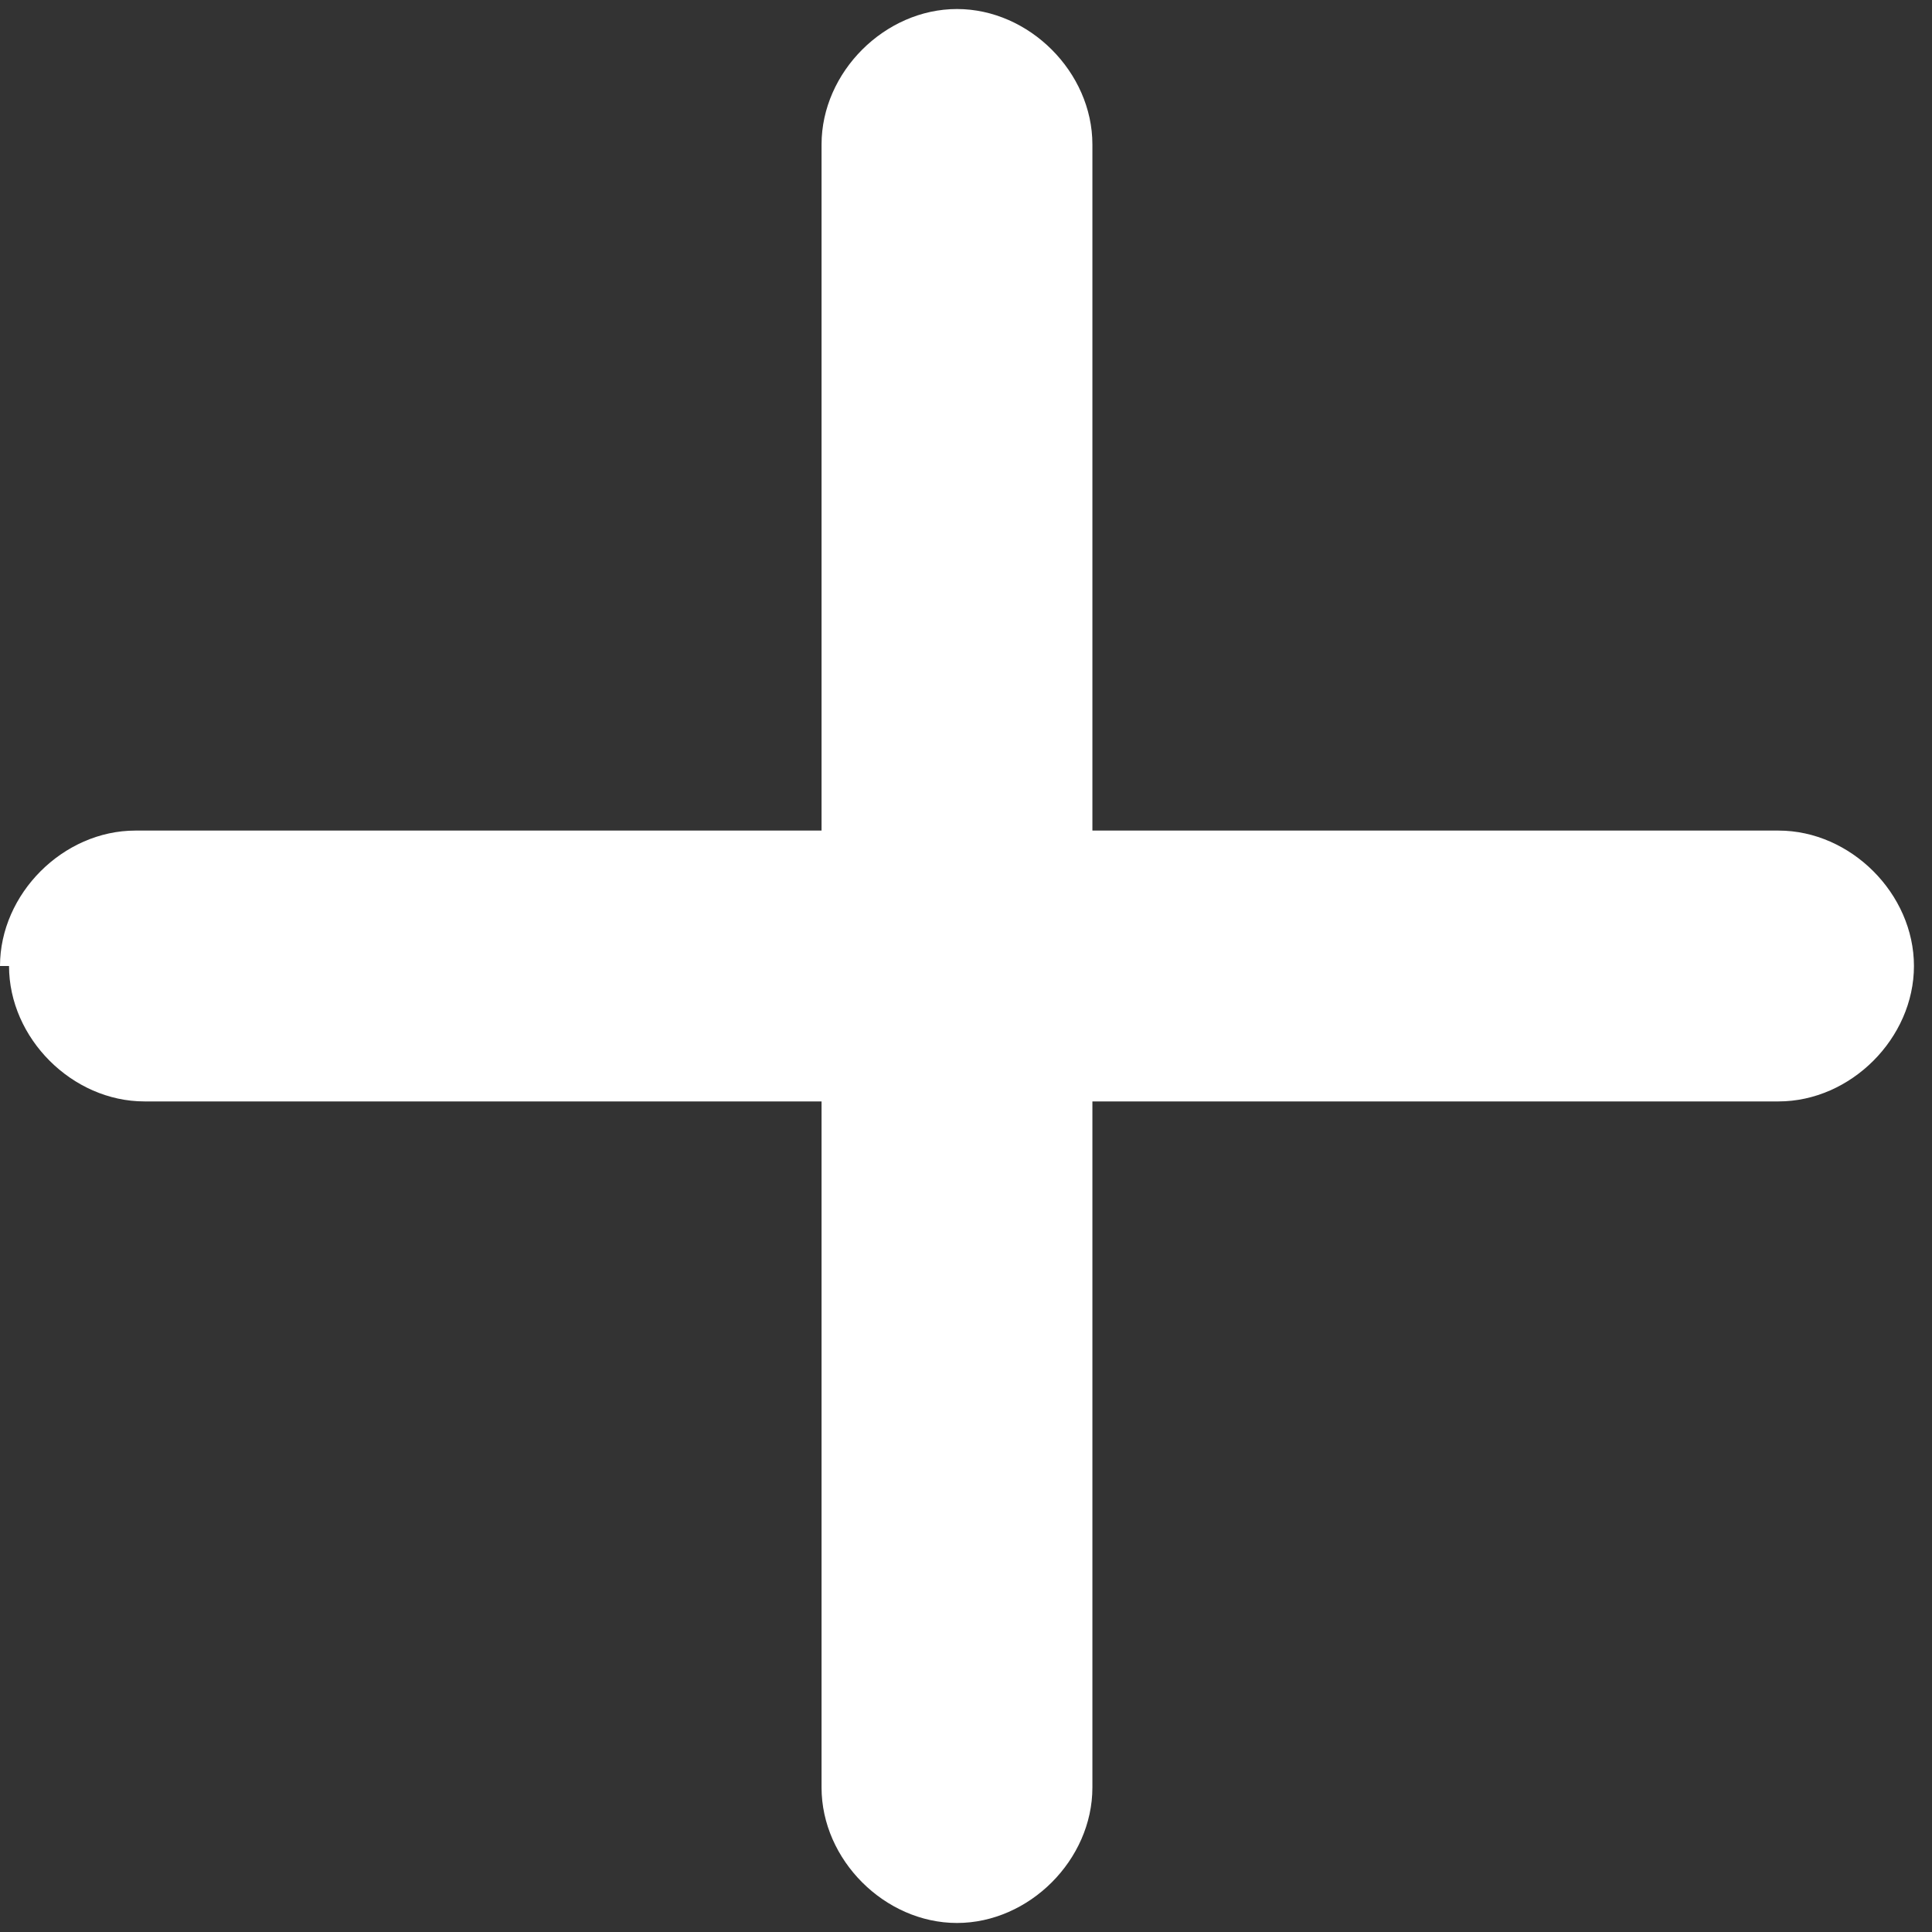 <?xml version="1.0" encoding="UTF-8"?><svg xmlns="http://www.w3.org/2000/svg" id="Layer_168d50738c49e5" version="1.1" viewBox="0 0 21.4 21.4" aria-hidden="true" width="21px" height="21px">
  <rect x="0" y="0" width="21.4" height="21.4" fill="#333333" stroke="none"/>
  <!-- Generator: Adobe Illustrator 29.8.0, SVG Export Plug-In . SVG Version: 2.1.1 Build 160)  -->
  <defs><linearGradient class="cerosgradient" data-cerosgradient="true" id="CerosGradient_id412b59e20" gradientUnits="userSpaceOnUse" x1="50%" y1="100%" x2="50%" y2="0%"><stop offset="0%" stop-color="#d1d1d1"/><stop offset="100%" stop-color="#d1d1d1"/></linearGradient><linearGradient/>
    <style>
      .st0-68d50738c49e5{
        fill: #fff;
      }
    </style>
  </defs>
  <path class="st0-68d50738c49e5" d="M0,10.7c0-.8.7-1.5,1.5-1.5h7.6V1.6c0-.8.7-1.5,1.5-1.5s1.5.7,1.5,1.5v7.6h7.6c.8,0,1.5.7,1.5,1.5s-.7,1.5-1.5,1.5h-7.6v7.6c0,.8-.7,1.5-1.5,1.5s-1.5-.7-1.5-1.5v-7.6H1.6c-.8,0-1.5-.7-1.5-1.5"/>
</svg>